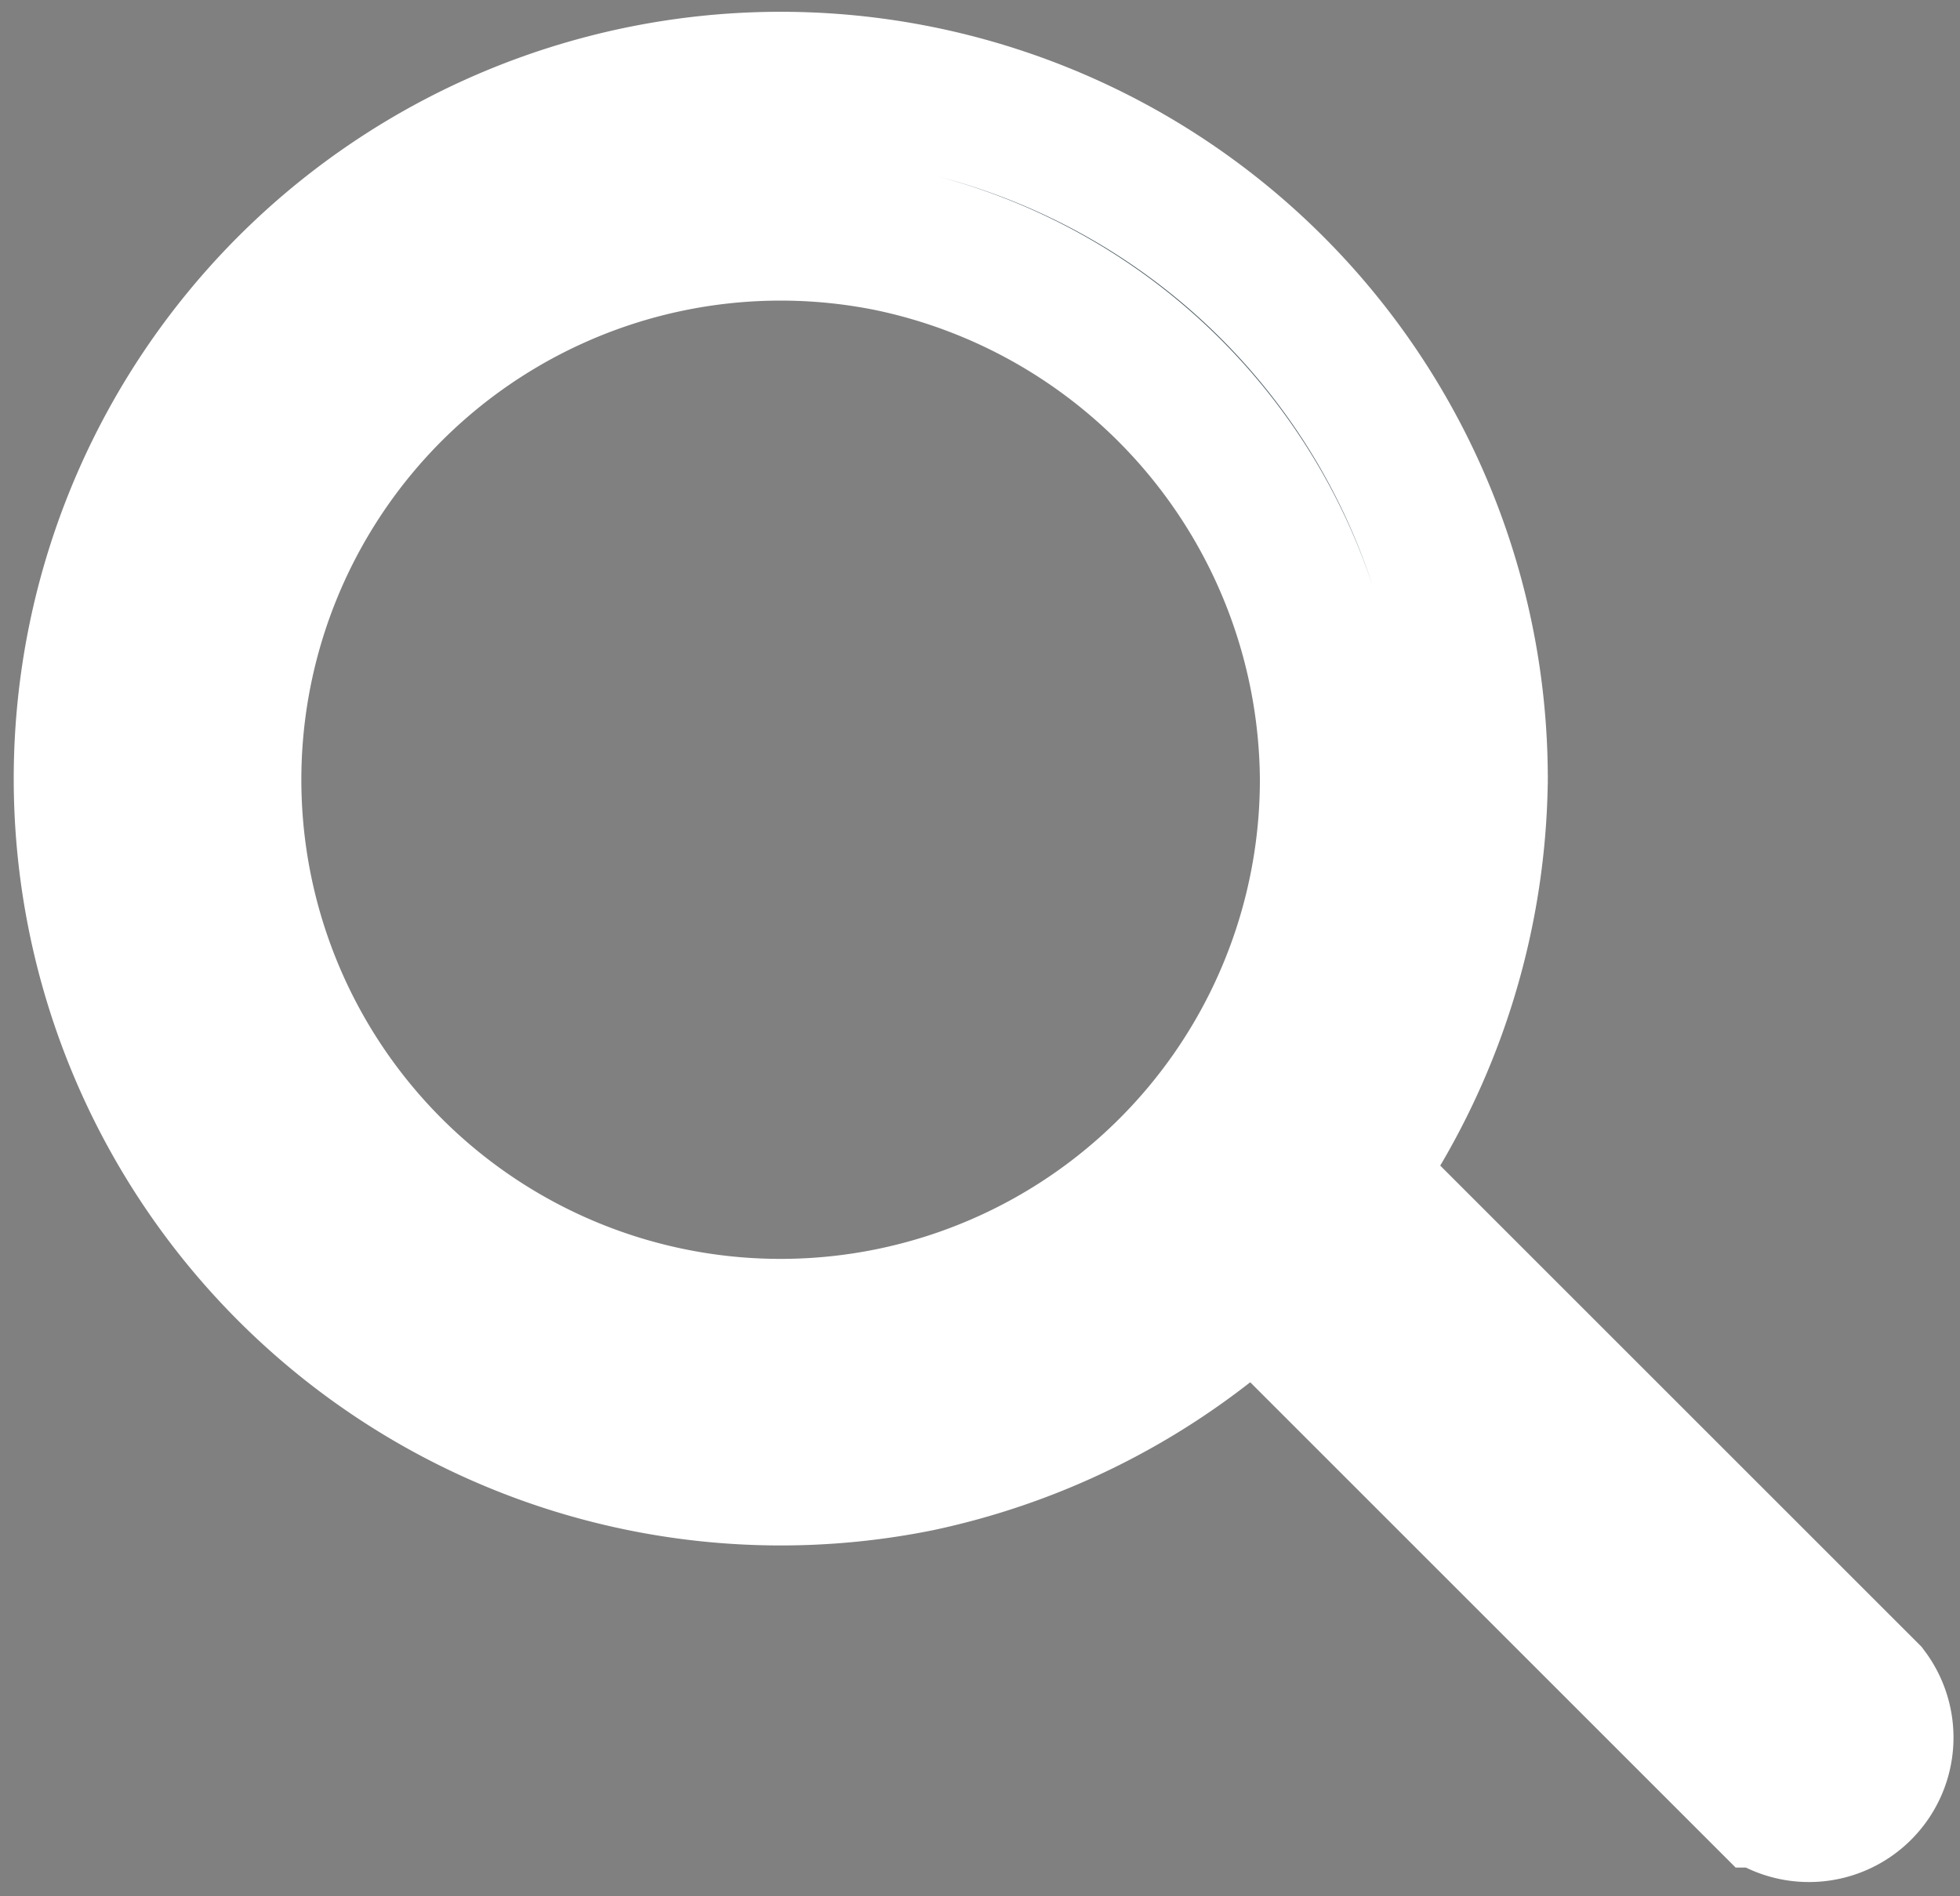 <svg xmlns="http://www.w3.org/2000/svg" width="13.561" height="13.124" viewBox="0 0 13.561 13.124">
  <rect x="0" y="0" width="13.561" height="13.124" fill="#808080" stroke="none"/>
  <g id="search-white" transform="translate(0.61 0.589)">
    <g id="Grupo_9" data-name="Grupo 9" transform="translate(0 0)">
      <g id="Grupo_6" data-name="Grupo 6">
        <g id="Grupo_5" data-name="Grupo 5">
          <path id="Caminho_169" data-name="Caminho 169" d="M133.05,133.911a3.816,3.816,0,1,1-3.065-3.739,3.844,3.844,0,0,1,3.065,3.739.5.5,0,0,0,.992,0,4.807,4.807,0,1,0-3.853,4.706,4.867,4.867,0,0,0,3.853-4.706A.5.5,0,0,0,133.05,133.911Z" transform="translate(-124.443 -129.106)" fill="#3d505a" stroke="#fff" stroke-width="1"/>
        </g>
      </g>
      <g id="Grupo_8" data-name="Grupo 8" transform="translate(7.574 7.109)">
        <g id="Grupo_7" data-name="Grupo 7">
          <path id="Caminho_170" data-name="Caminho 170" d="M277.305,273.3l3.4,3.4.486.486a.5.5,0,0,0,.7-.7l-3.4-3.4-.486-.486a.5.5,0,0,0-.7.7Z" transform="translate(-277.159 -272.459)" fill="#3d505a" stroke="#fff" stroke-width="1"/>
        </g>
      </g>
    </g>
  </g>
</svg>

